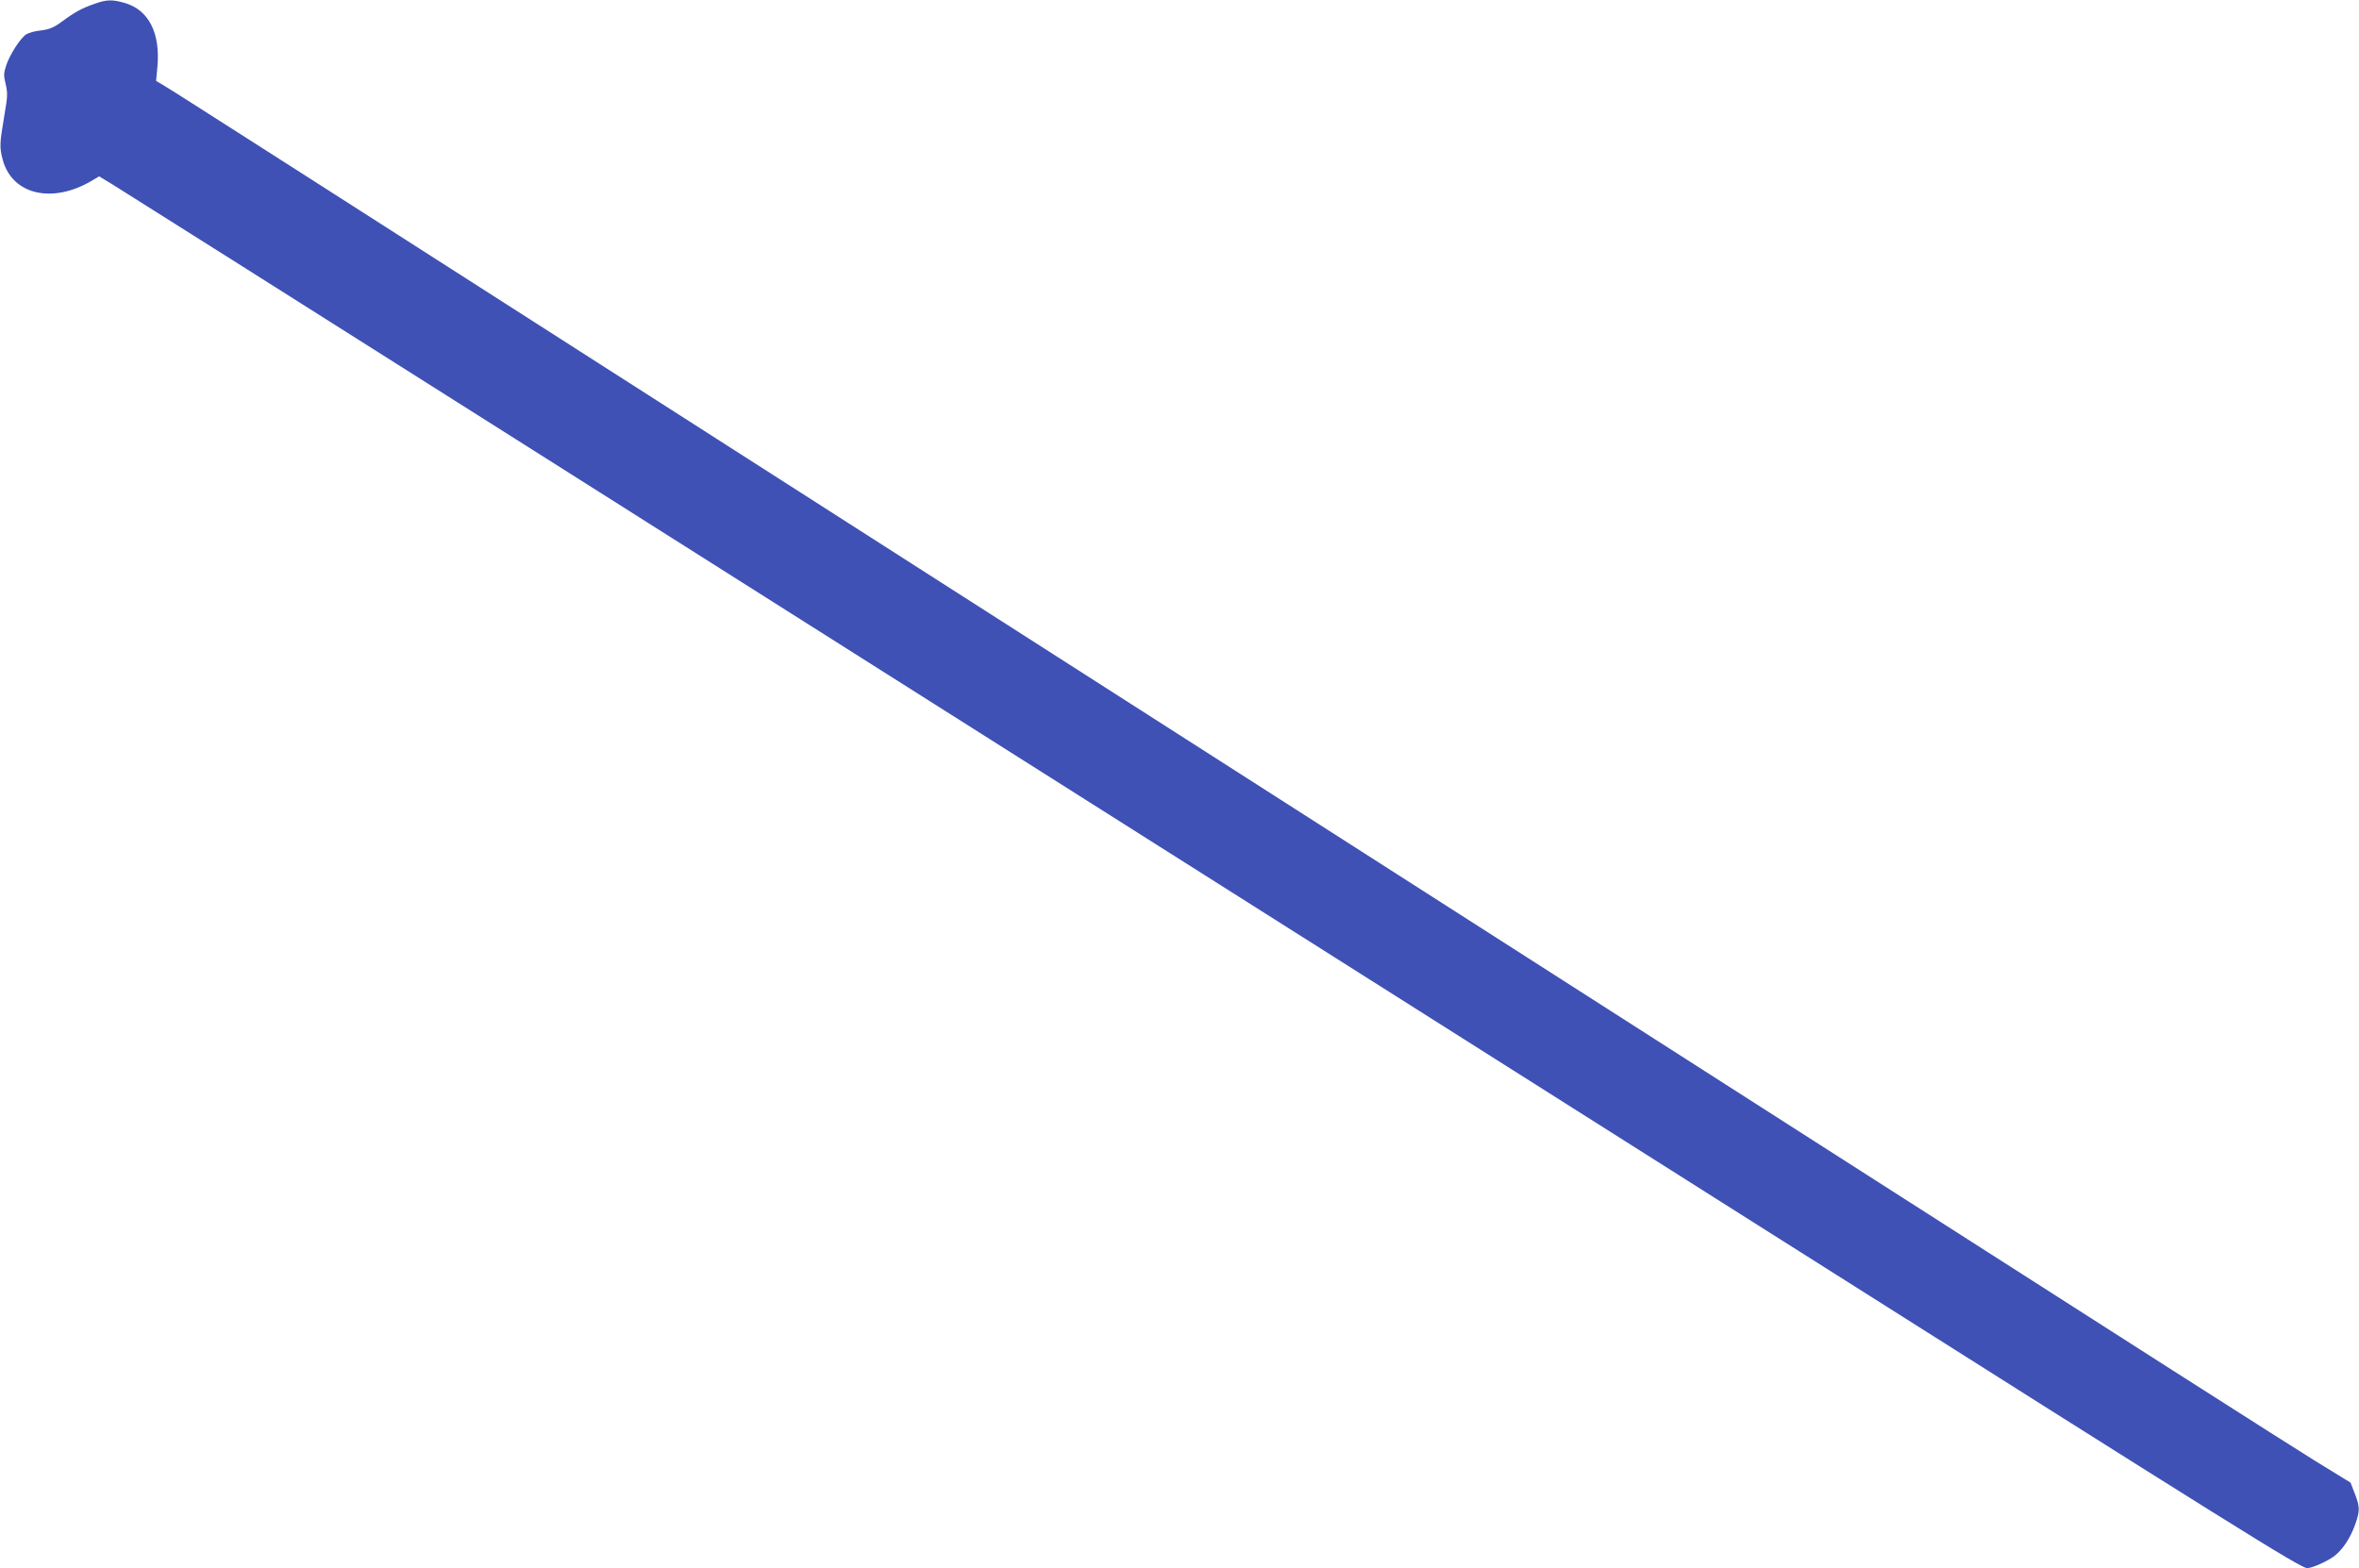 <?xml version="1.0" standalone="no"?>
<!DOCTYPE svg PUBLIC "-//W3C//DTD SVG 20010904//EN"
 "http://www.w3.org/TR/2001/REC-SVG-20010904/DTD/svg10.dtd">
<svg version="1.0" xmlns="http://www.w3.org/2000/svg"
 width="1280pt" height="851pt" viewBox="0 0 1280 851"
 preserveAspectRatio="xMidYMid meet">
<g transform="translate(0,851) scale(0.1,-0.1)"
fill="#3f51b5" stroke="none">
<path d="M515 8490 c-69 -24 -107 -44 -176 -95 -46 -34 -69 -44 -116 -50 -32
-3 -68 -13 -80 -21 -32 -20 -90 -110 -109 -168 -14 -42 -15 -56 -3 -103 11
-48 10 -69 -6 -161 -28 -166 -28 -180 -10 -250 52 -190 271 -240 486 -111 l37
22 74 -45 c41 -25 1026 -647 2189 -1383 2224 -1407 2626 -1662 6739 -4265
2593 -1641 2943 -1860 2979 -1860 27 0 110 37 148 66 44 34 86 97 112 170 27
76 26 96 -2 169 l-23 59 -189 116 c-105 64 -1178 749 -2385 1522 -1207 772
-3491 2234 -5075 3248 -3703 2371 -4154 2659 -4211 2693 l-47 28 7 75 c17 185
-47 310 -177 348 -67 19 -97 19 -162 -4z"/>
</g>
</svg>
